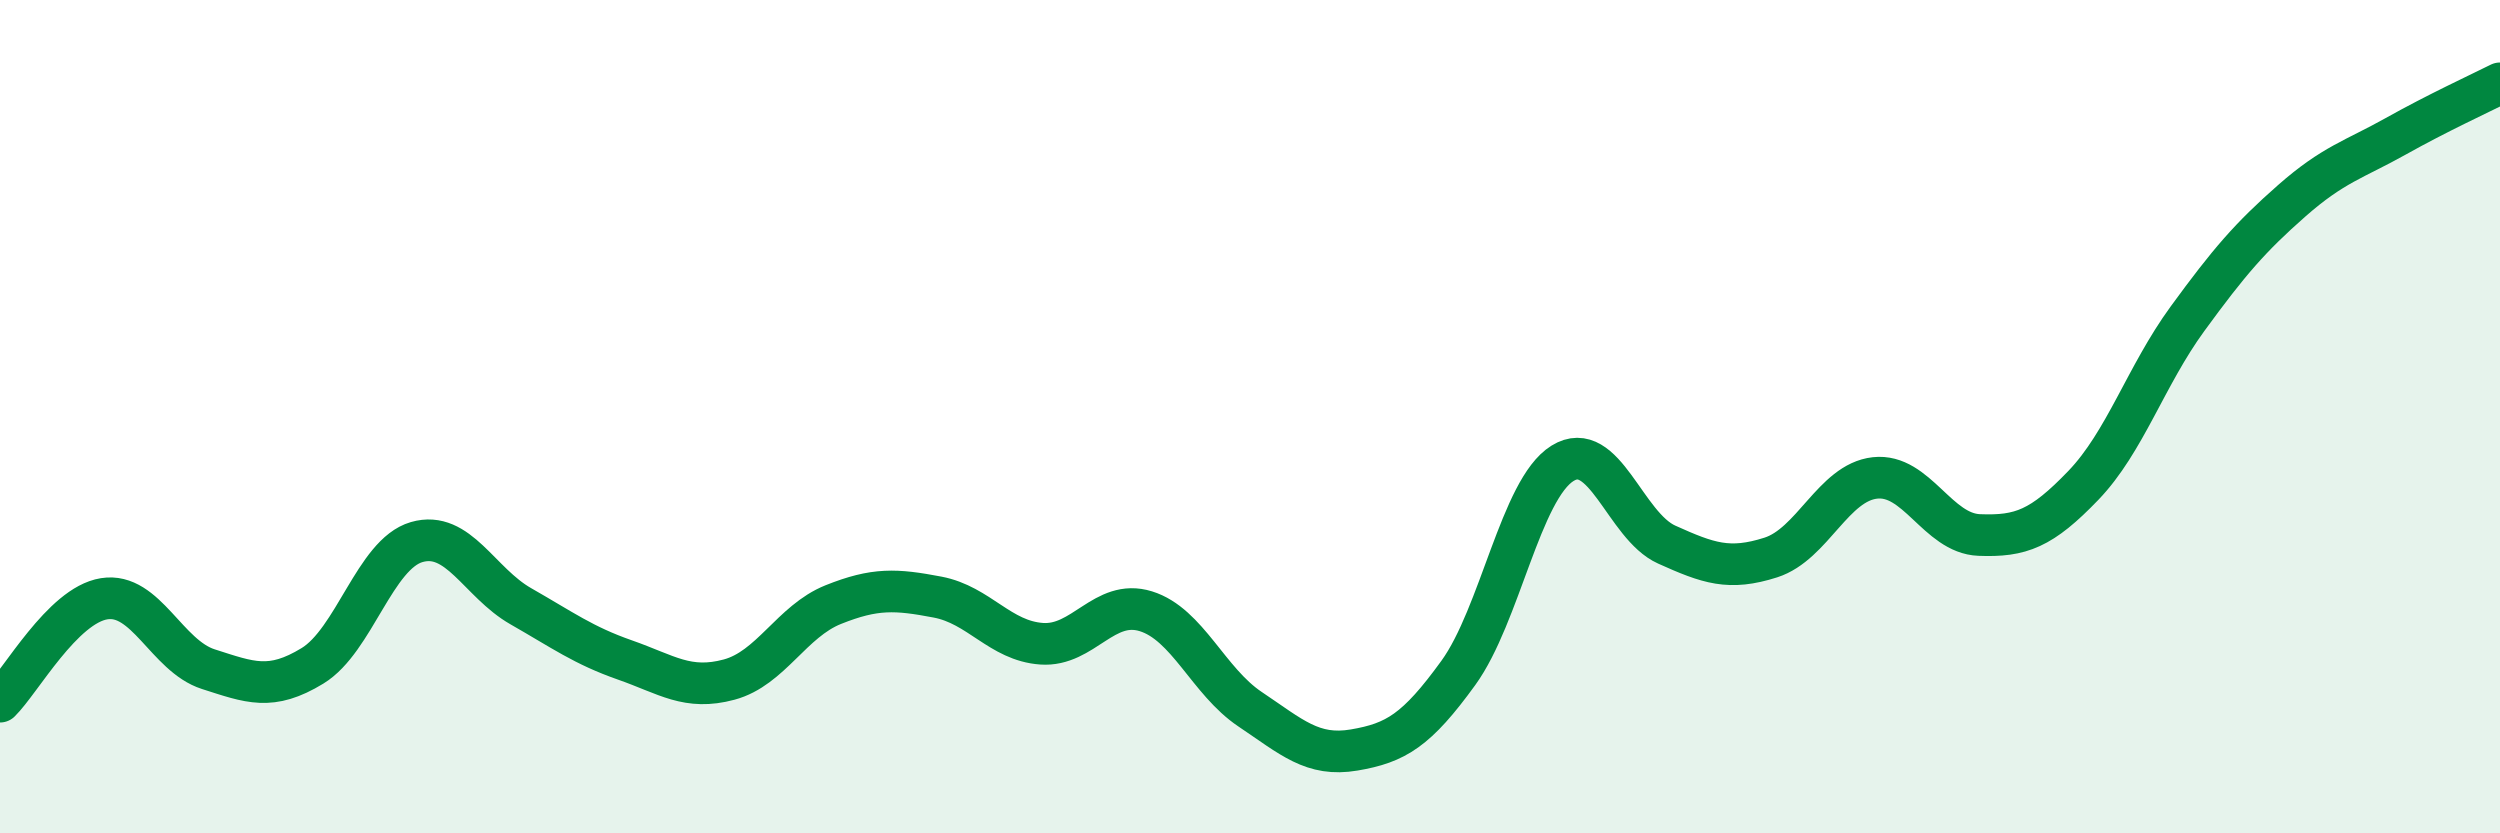 
    <svg width="60" height="20" viewBox="0 0 60 20" xmlns="http://www.w3.org/2000/svg">
      <path
        d="M 0,16.84 C 0.5,16.35 1.5,14.53 2.5,14.37 C 3.5,14.21 4,15.74 5,16.06 C 6,16.38 6.5,16.59 7.5,15.98 C 8.5,15.37 9,13.3 10,13.01 C 11,12.72 11.5,13.98 12.5,14.55 C 13.5,15.12 14,15.49 15,15.84 C 16,16.19 16.5,16.58 17.5,16.31 C 18.5,16.04 19,14.91 20,14.51 C 21,14.11 21.5,14.14 22.5,14.33 C 23.5,14.52 24,15.38 25,15.45 C 26,15.52 26.5,14.36 27.5,14.67 C 28.5,14.98 29,16.35 30,17.02 C 31,17.69 31.5,18.17 32.5,18 C 33.5,17.83 34,17.53 35,16.15 C 36,14.77 36.5,11.74 37.5,11.12 C 38.5,10.5 39,12.62 40,13.07 C 41,13.52 41.5,13.7 42.5,13.38 C 43.5,13.06 44,11.58 45,11.47 C 46,11.36 46.5,12.8 47.5,12.84 C 48.5,12.88 49,12.69 50,11.65 C 51,10.61 51.5,9.02 52.5,7.65 C 53.5,6.28 54,5.7 55,4.82 C 56,3.94 56.5,3.83 57.5,3.27 C 58.5,2.71 59.5,2.25 60,2L60 20L0 20Z"
        fill="#008740"
        opacity="0.1"
        stroke-linecap="round"
        stroke-linejoin="round"
      />
      <path
        d="M 0,16.84 C 0.5,16.35 1.5,14.53 2.5,14.37 C 3.5,14.21 4,15.74 5,16.06 C 6,16.38 6.5,16.59 7.5,15.98 C 8.5,15.37 9,13.3 10,13.01 C 11,12.72 11.5,13.98 12.5,14.55 C 13.5,15.12 14,15.49 15,15.84 C 16,16.19 16.5,16.58 17.5,16.31 C 18.5,16.04 19,14.91 20,14.51 C 21,14.11 21.5,14.14 22.5,14.33 C 23.5,14.52 24,15.38 25,15.45 C 26,15.52 26.5,14.36 27.5,14.67 C 28.5,14.98 29,16.35 30,17.02 C 31,17.69 31.5,18.17 32.5,18 C 33.5,17.83 34,17.53 35,16.15 C 36,14.77 36.5,11.74 37.5,11.12 C 38.5,10.5 39,12.62 40,13.07 C 41,13.52 41.5,13.7 42.5,13.38 C 43.5,13.06 44,11.58 45,11.47 C 46,11.36 46.5,12.8 47.5,12.84 C 48.5,12.88 49,12.69 50,11.65 C 51,10.61 51.5,9.02 52.5,7.65 C 53.5,6.28 54,5.7 55,4.82 C 56,3.94 56.5,3.83 57.5,3.27 C 58.5,2.71 59.5,2.25 60,2"
        stroke="#008740"
        stroke-width="1"
        fill="none"
        stroke-linecap="round"
        stroke-linejoin="round"
      />
    </svg>
  